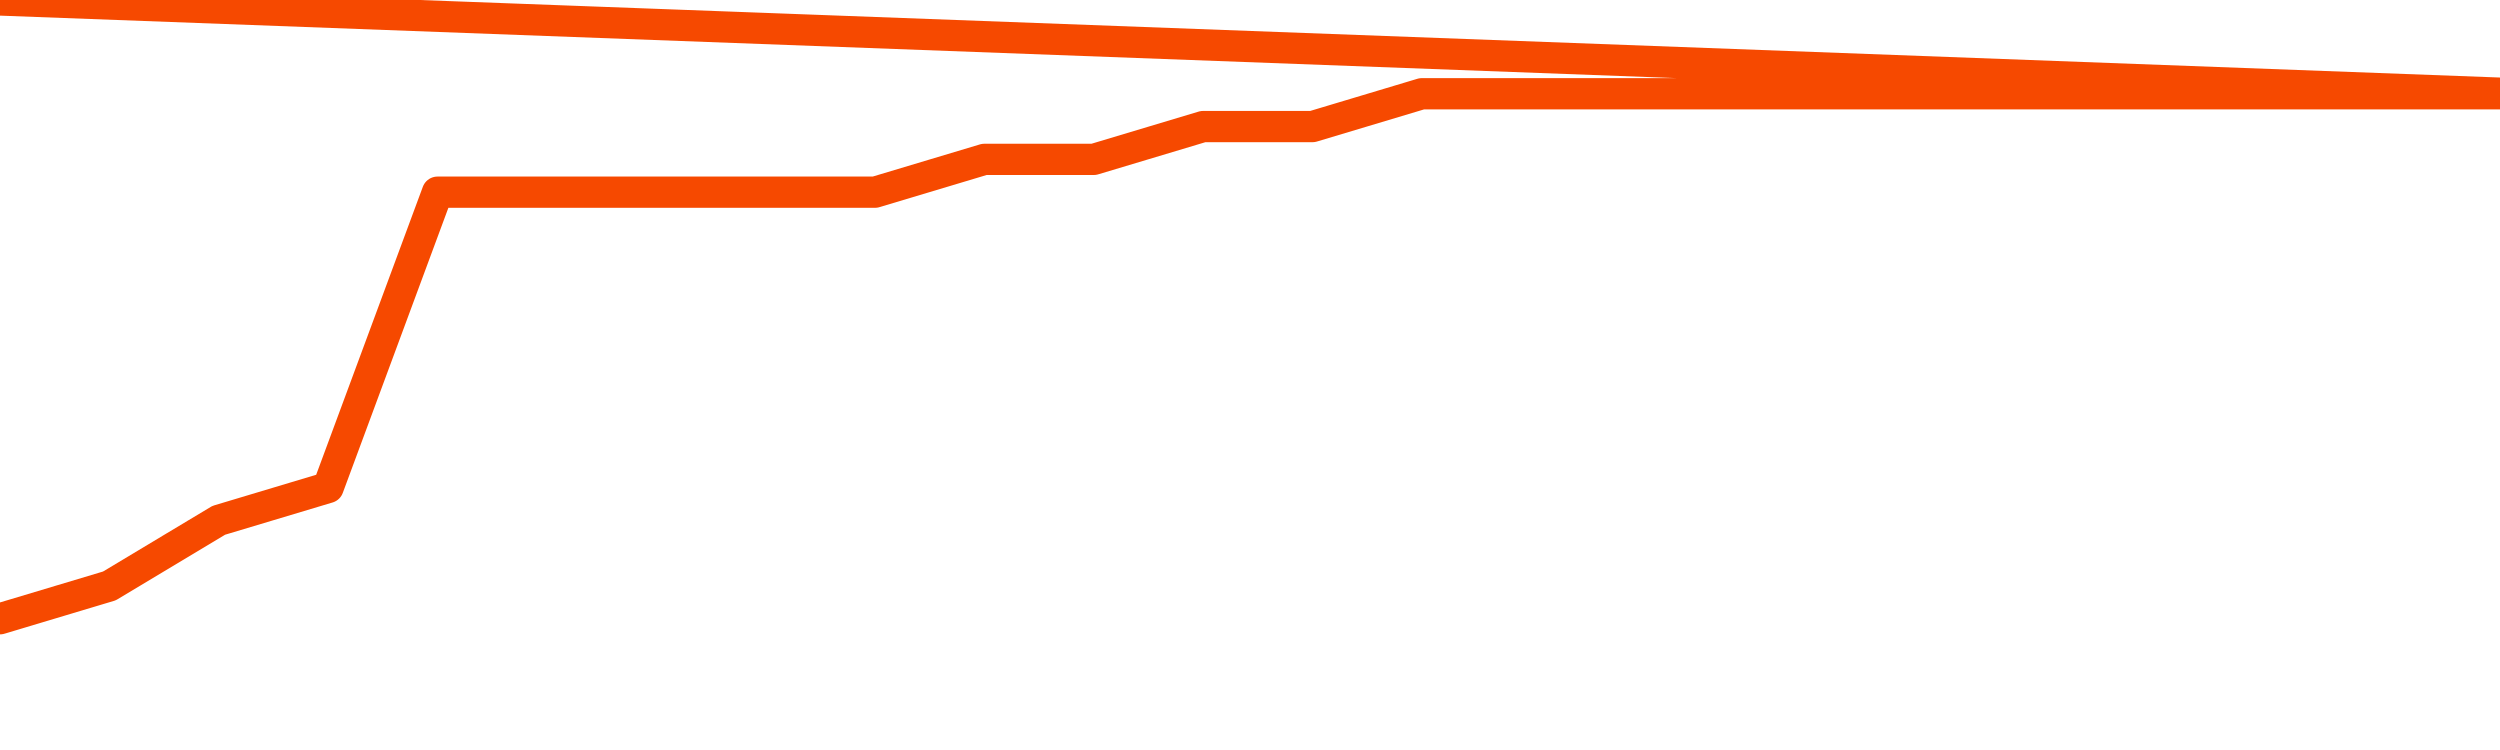       <svg
        version="1.1"
        xmlns="http://www.w3.org/2000/svg"
        width="80"
        height="24"
        viewBox="0 0 80 24">
        <path
          fill="url(#gradient)"
          fill-opacity="0.56"
          stroke="none"
          d="M 0,26 0.0,19.8 3.5,18.75 7.0,16.65 10.5,15.6 14.0,6.15 17.5,6.15 21.0,6.15 24.5,6.15 28.0,6.15 31.5,5.1 35.0,5.1 38.5,4.05 42.0,4.05 45.5,3.0 49.0,3.0 52.5,3.0 56.0,3.0 59.5,3.0 63.0,3.0 66.5,3.0 70.0,3.0 73.5,3.0 77.0,3.0 80.5,3.0 82,26 Z"
        />
        <path
          fill="none"
          stroke="#F64900"
          stroke-width="1"
          stroke-linejoin="round"
          stroke-linecap="round"
          d="M 0.0,19.8 3.5,18.75 7.0,16.65 10.5,15.6 14.0,6.15 17.5,6.15 21.0,6.15 24.5,6.15 28.0,6.15 31.5,5.1 35.0,5.1 38.5,4.05 42.0,4.05 45.5,3.0 49.0,3.0 52.5,3.0 56.0,3.0 59.5,3.0 63.0,3.0 66.5,3.0 70.0,3.0 73.5,3.0 77.0,3.0 80.5,3.0.join(' ') }"
        />
      </svg>
